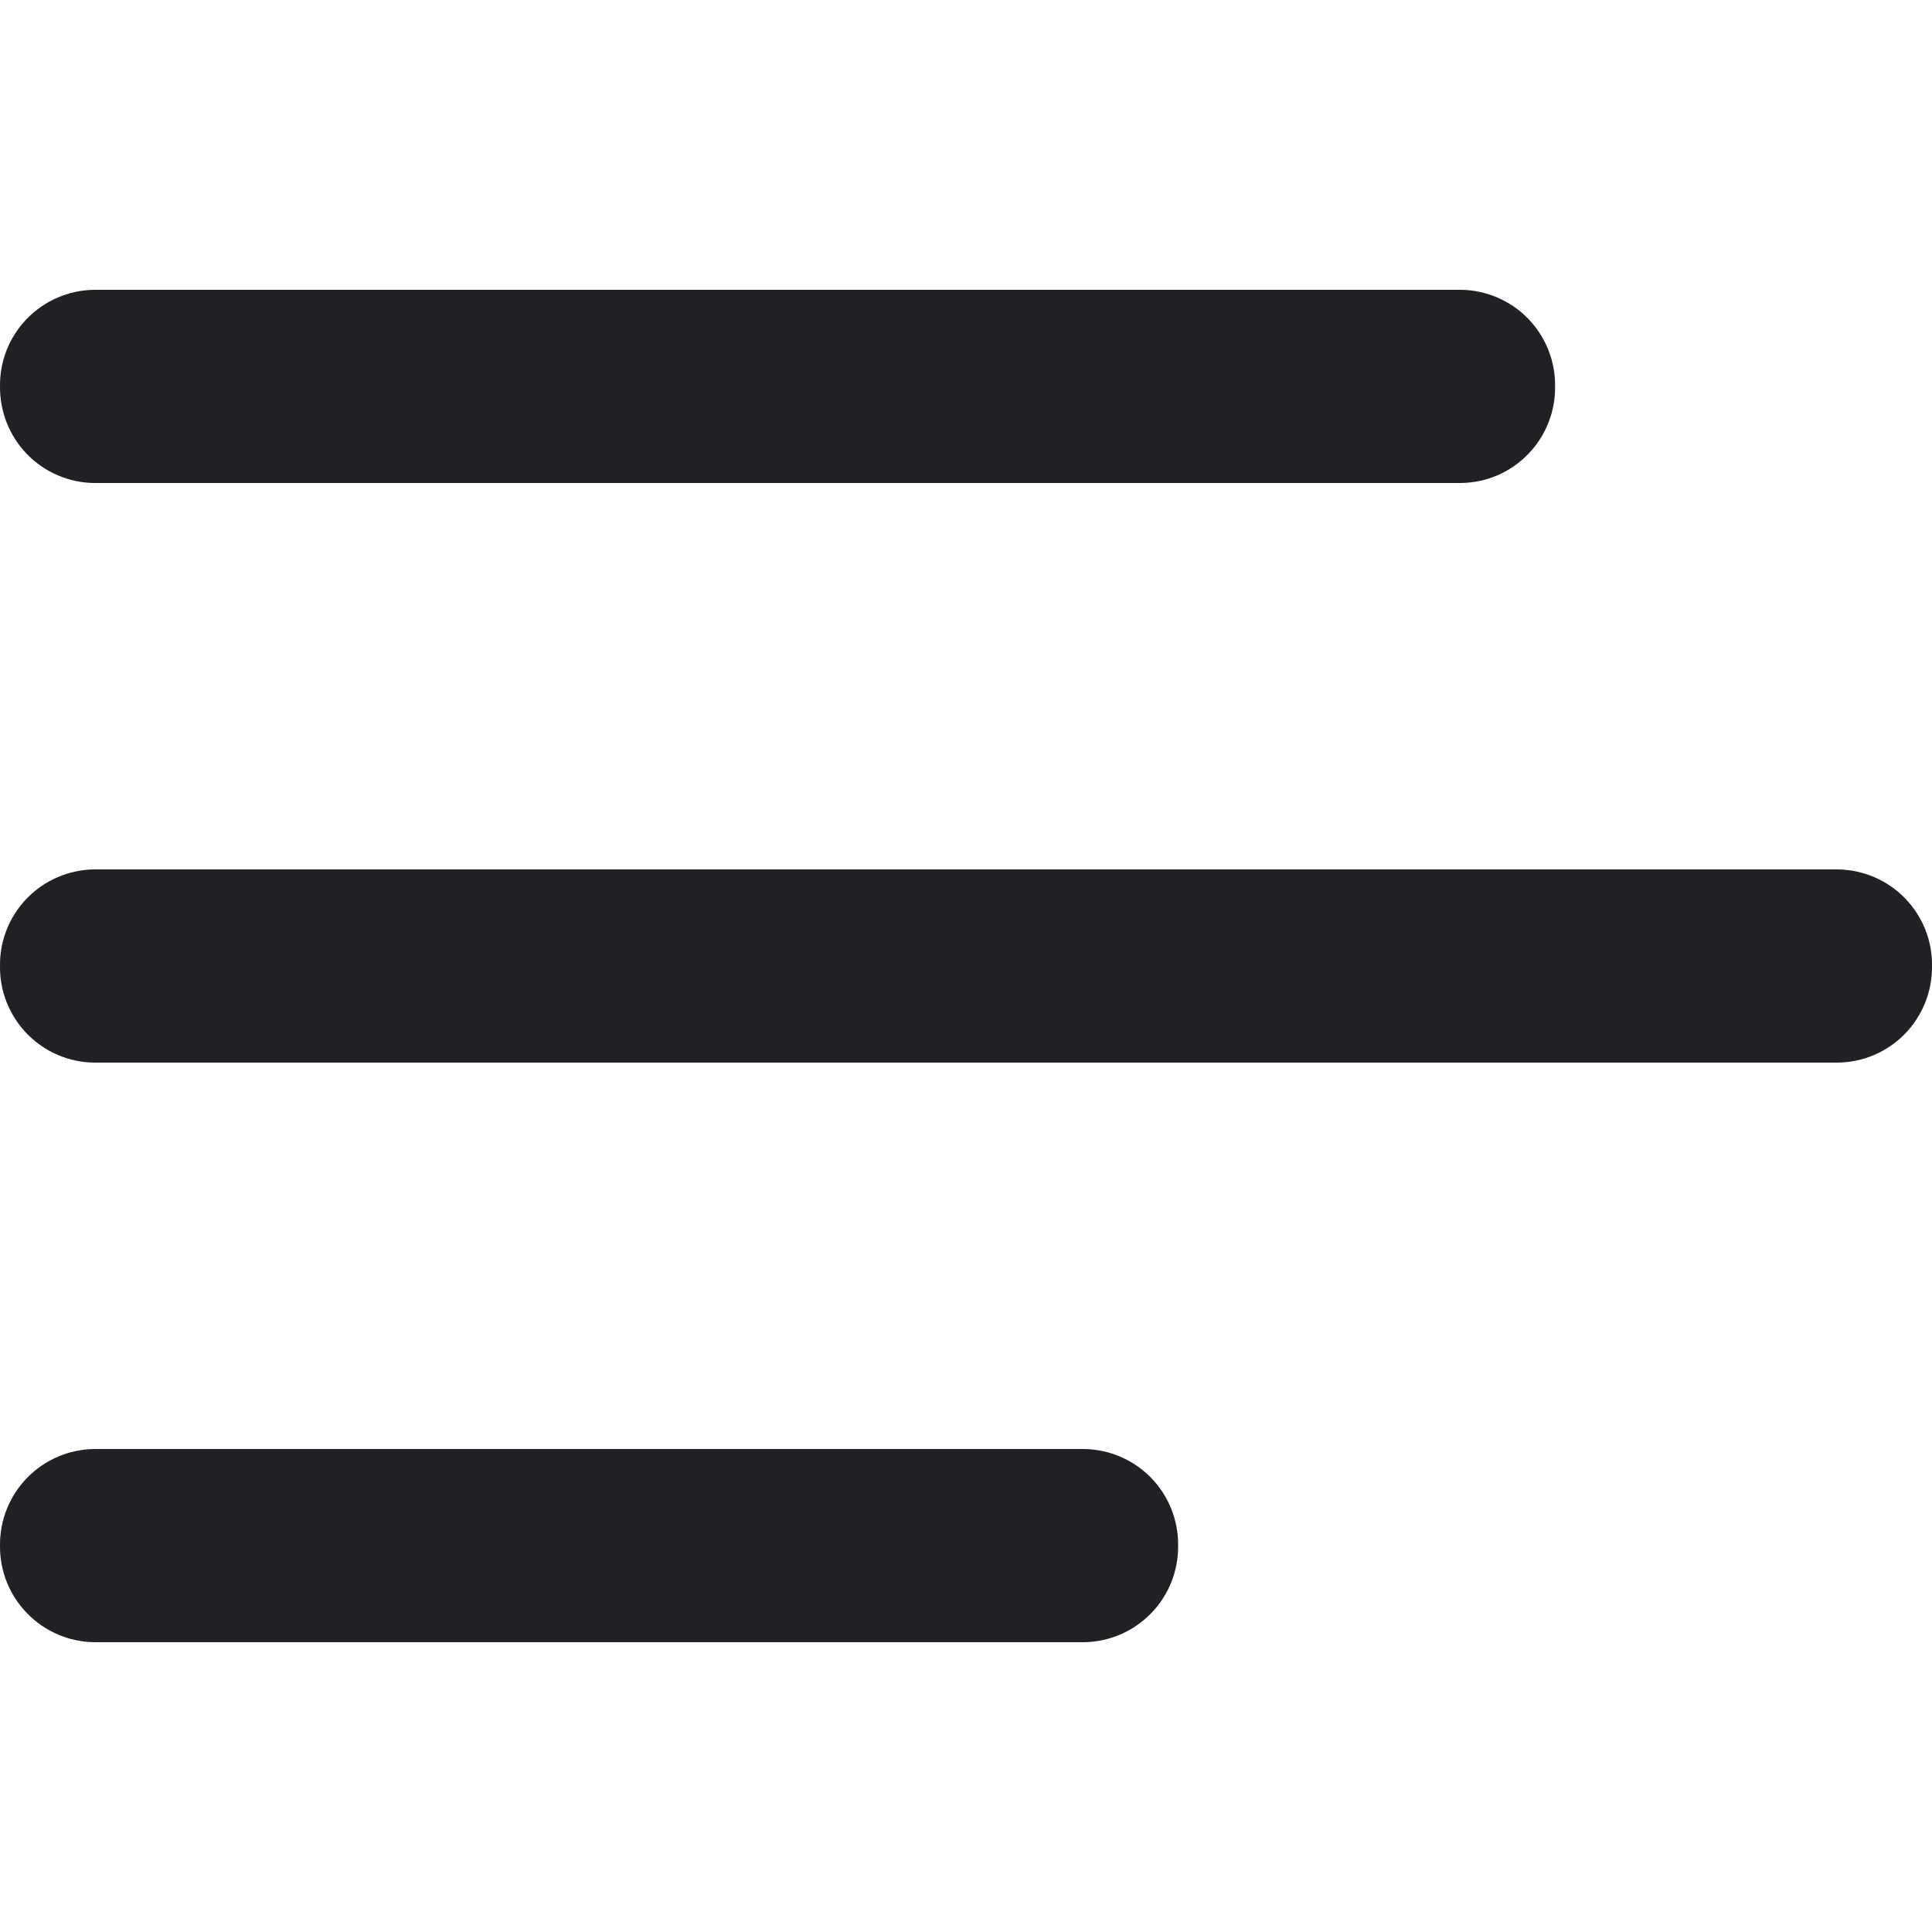 <svg width="20" height="20" viewBox="0 0 20 20" fill="none" xmlns="http://www.w3.org/2000/svg">
<g>
<path d="M0.977 17C0.715 16.997 0.465 16.89 0.282 16.702C0.098 16.515 -0.003 16.262 6.23854e-05 16C-0.003 15.738 0.098 15.485 0.281 15.298C0.464 15.11 0.713 15.004 0.975 15H11.219C11.481 15.003 11.731 15.109 11.915 15.297C12.098 15.484 12.199 15.738 12.196 16C12.199 16.262 12.098 16.514 11.916 16.701C11.733 16.889 11.483 16.997 11.221 17H0.977Z" fill="#202124"/>
<path d="M0.977 11C0.847 10.999 0.719 10.972 0.599 10.921C0.48 10.87 0.372 10.796 0.281 10.703C0.19 10.61 0.119 10.499 0.07 10.379C0.022 10.258 -0.002 10.13 8.66395e-05 10C-0.002 9.87 0.022 9.742 0.07 9.621C0.118 9.501 0.19 9.391 0.28 9.298C0.371 9.205 0.479 9.131 0.598 9.08C0.717 9.029 0.845 9.002 0.975 9H19.025C19.155 9.002 19.283 9.029 19.402 9.08C19.521 9.131 19.629 9.205 19.72 9.298C19.81 9.391 19.882 9.501 19.93 9.621C19.978 9.742 20.002 9.87 20 10C20.003 10.262 19.902 10.515 19.72 10.702C19.537 10.89 19.287 10.997 19.025 11H0.977Z" fill="#202124"/>
<path d="M0.977 5C0.847 4.999 0.719 4.972 0.6 4.921C0.48 4.87 0.372 4.796 0.281 4.703C0.191 4.61 0.119 4.5 0.071 4.38C0.023 4.259 -0.001 4.13 8.6298e-05 4C-0.002 3.87 0.022 3.742 0.07 3.621C0.118 3.501 0.19 3.391 0.28 3.298C0.371 3.205 0.479 3.131 0.598 3.08C0.717 3.029 0.845 3.002 0.975 3H15.123C15.253 3.001 15.381 3.029 15.5 3.08C15.62 3.131 15.728 3.205 15.818 3.298C15.909 3.391 15.98 3.501 16.028 3.621C16.076 3.742 16.1 3.87 16.098 4C16.1 4.13 16.076 4.258 16.028 4.379C15.98 4.499 15.909 4.609 15.818 4.702C15.727 4.795 15.619 4.87 15.5 4.921C15.381 4.972 15.253 4.998 15.123 5H0.977Z" fill="#202124"/>
</g>
</svg>
